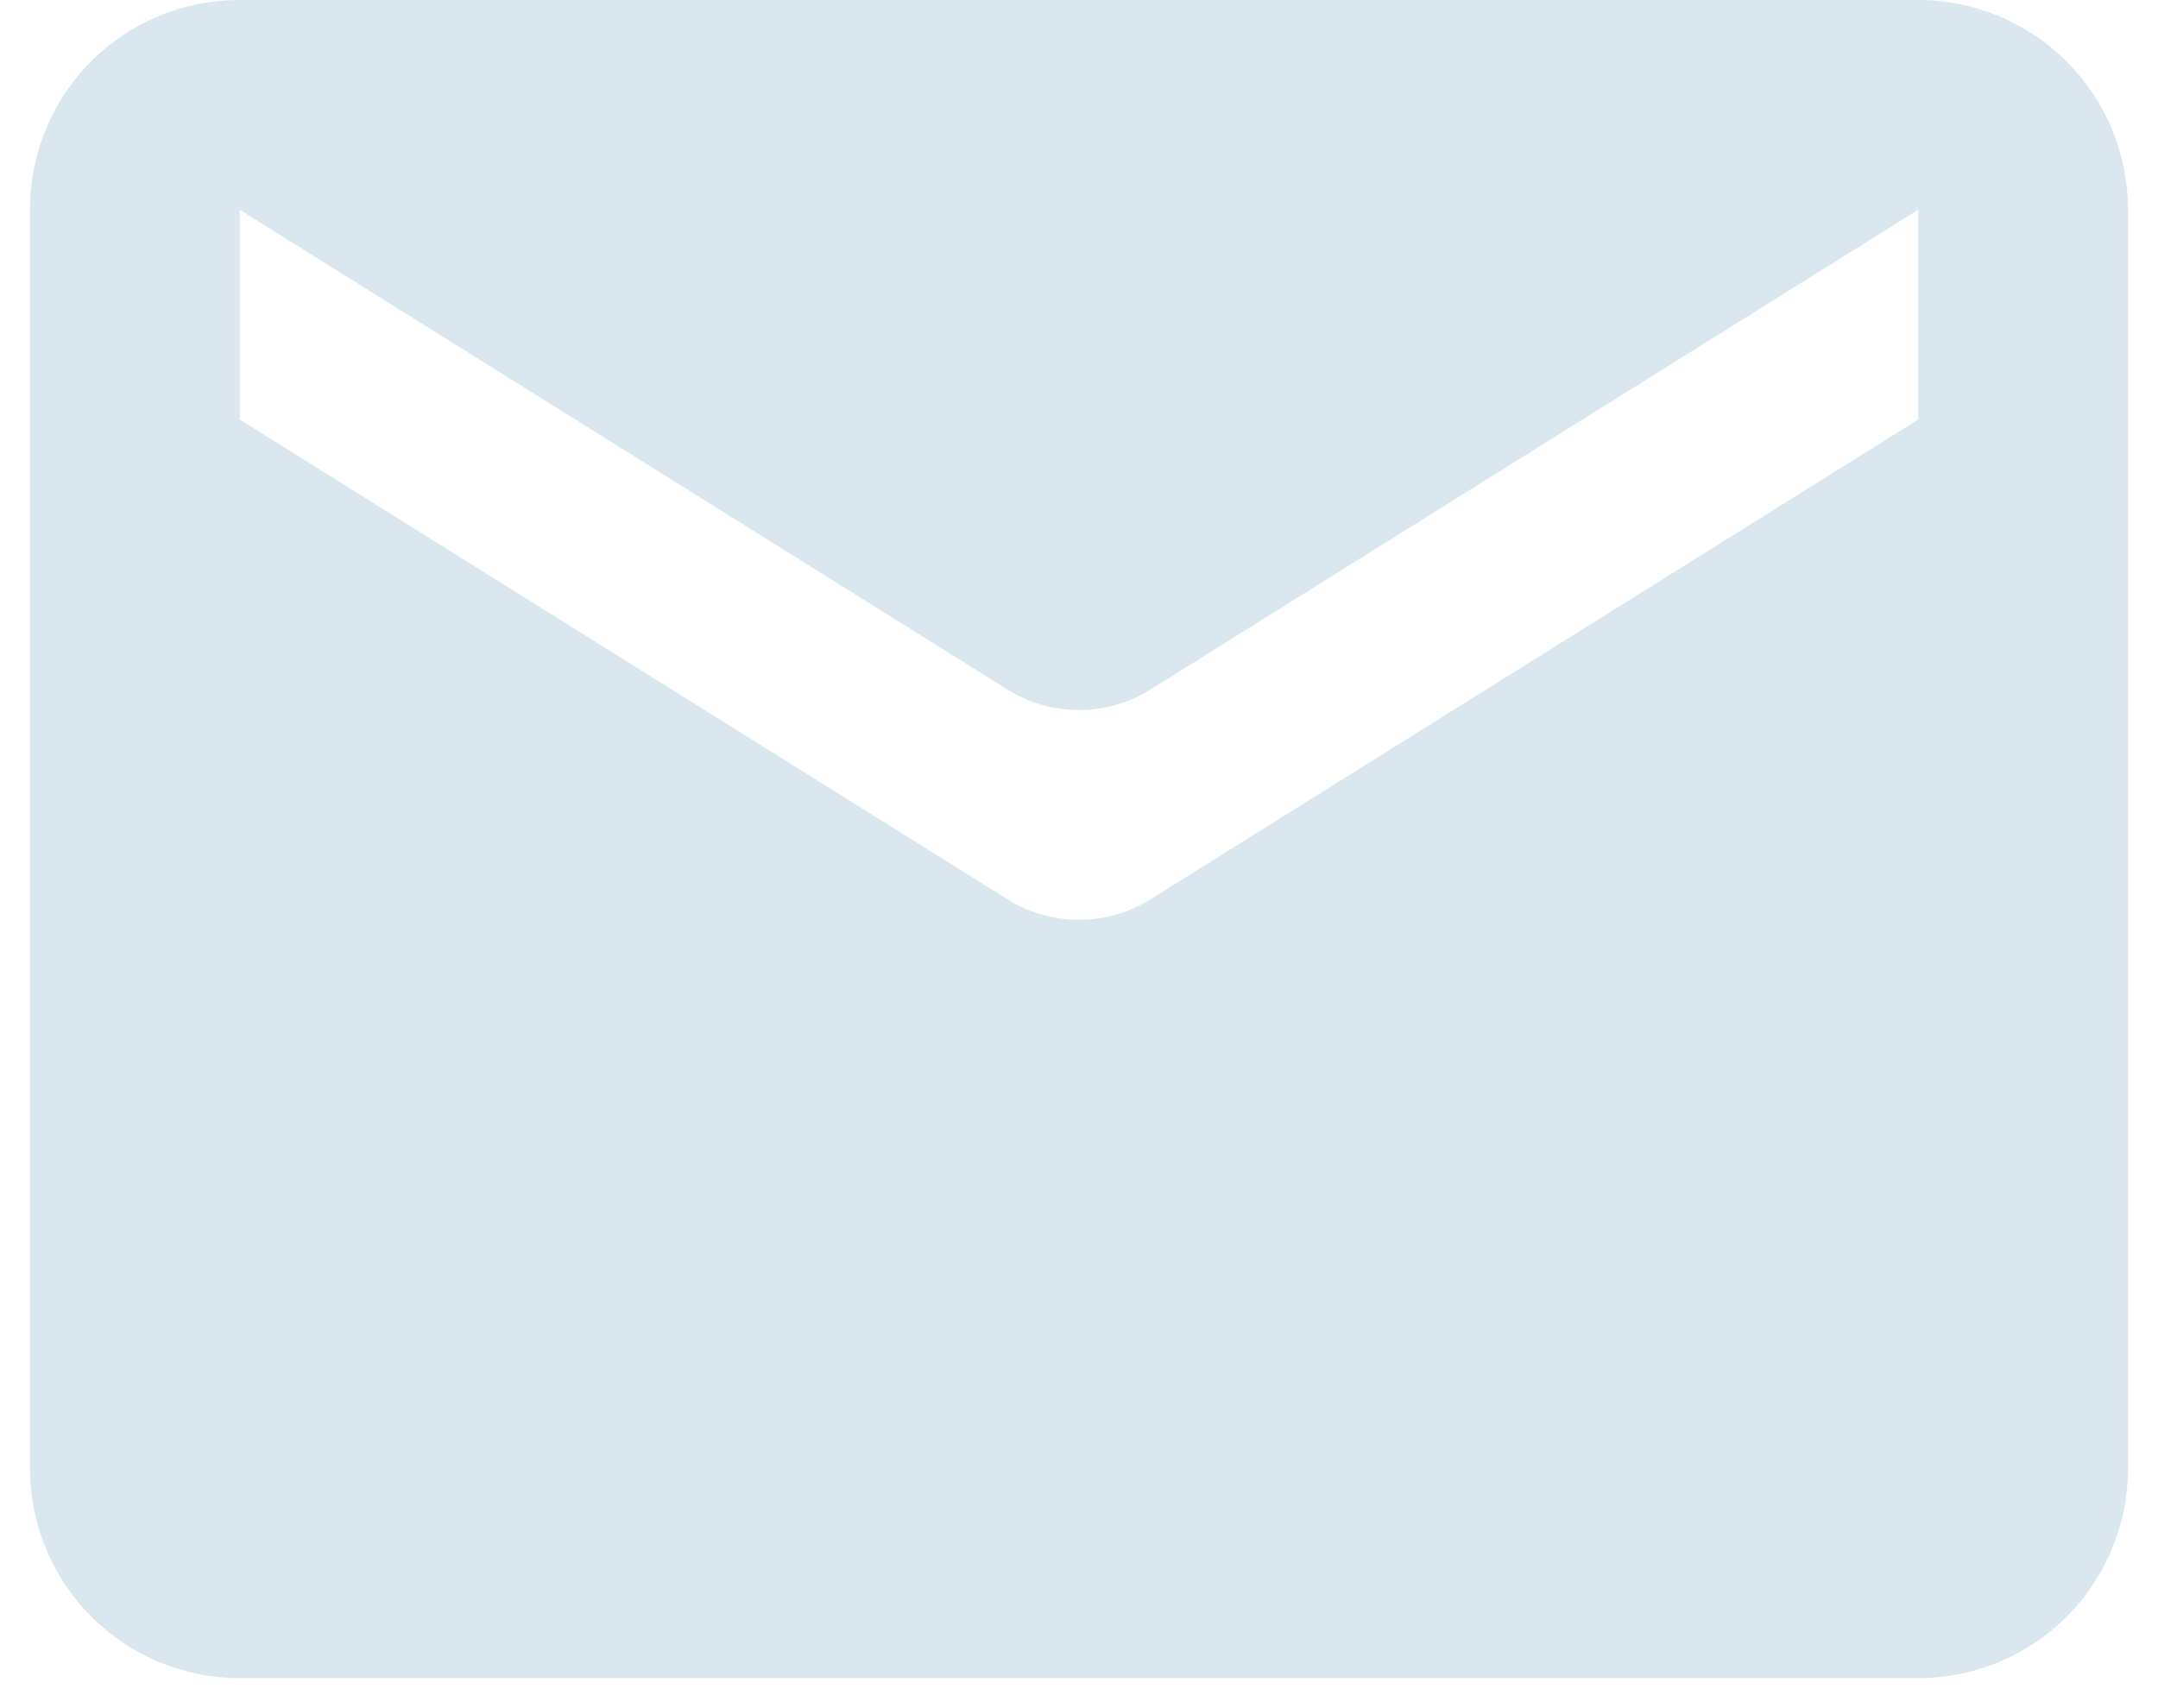 <svg width="48" height="38" viewBox="0 0 48 38" fill="none" xmlns="http://www.w3.org/2000/svg">
<path d="M42.667 9.333L25.59 20.006C24.617 20.614 23.383 20.614 22.41 20.006L5.333 9.333V4.667L22.41 15.34C23.383 15.948 24.617 15.948 25.59 15.34L42.667 4.667M42.667 0H5.333C2.743 0 0.667 2.077 0.667 4.667V32.667C0.667 33.904 1.158 35.091 2.034 35.967C2.909 36.842 4.096 37.333 5.333 37.333H42.667C43.904 37.333 45.091 36.842 45.967 35.967C46.842 35.091 47.333 33.904 47.333 32.667V4.667C47.333 3.429 46.842 2.242 45.967 1.367C45.091 0.492 43.904 0 42.667 0Z" fill="#146599" fill-opacity="0.16"/>
</svg>
